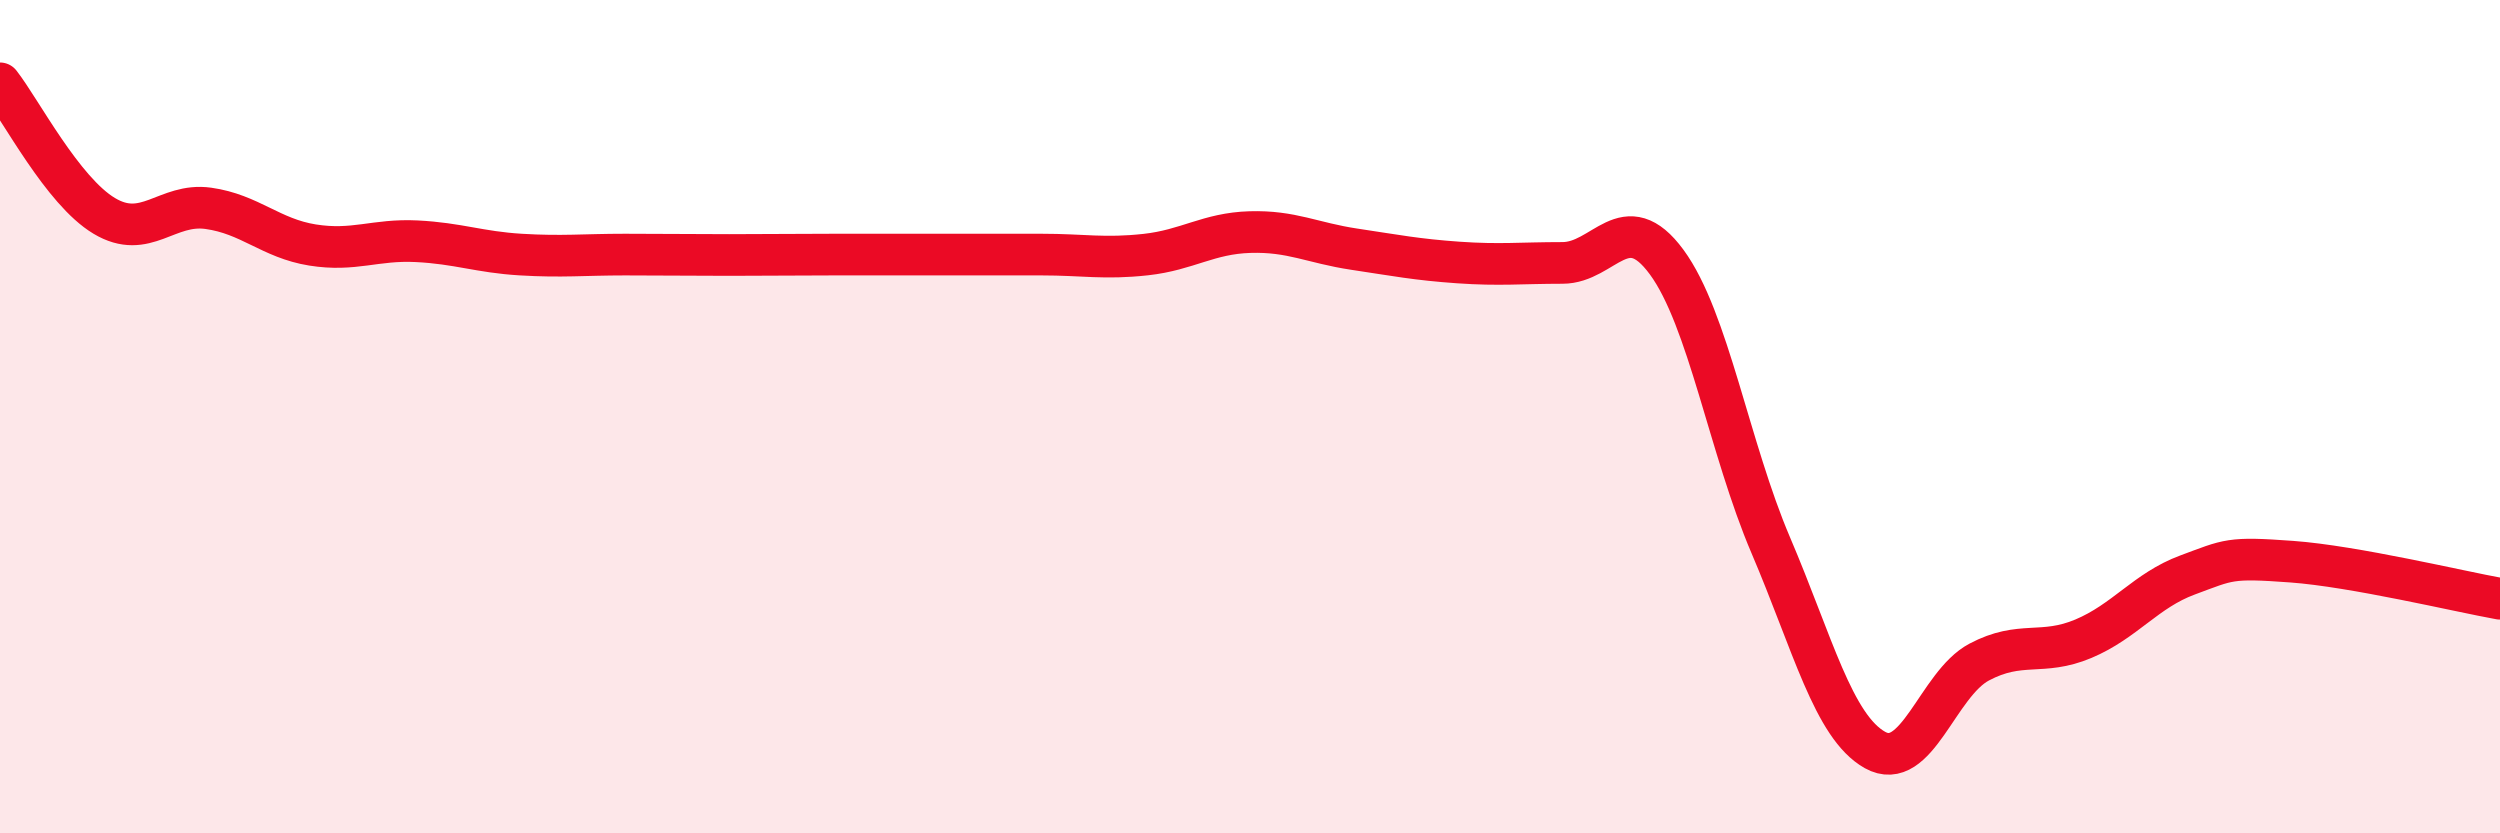 
    <svg width="60" height="20" viewBox="0 0 60 20" xmlns="http://www.w3.org/2000/svg">
      <path
        d="M 0,2 C 0.5,2.64 1.5,4.58 2.5,5.18 C 3.5,5.78 4,4.86 5,5 C 6,5.14 6.5,5.72 7.5,5.88 C 8.5,6.04 9,5.74 10,5.79 C 11,5.84 11.5,6.05 12.5,6.11 C 13.5,6.17 14,6.11 15,6.11 C 16,6.11 16.5,6.12 17.5,6.12 C 18.5,6.12 19,6.11 20,6.11 C 21,6.11 21.5,6.11 22.5,6.11 C 23.5,6.11 24,6.11 25,6.11 C 26,6.11 26.5,6.22 27.5,6.11 C 28.5,6 29,5.6 30,5.57 C 31,5.54 31.5,5.83 32.5,5.98 C 33.5,6.13 34,6.23 35,6.3 C 36,6.37 36.5,6.31 37.5,6.31 C 38.5,6.31 39,4.93 40,6.29 C 41,7.65 41.5,10.75 42.5,13.09 C 43.5,15.43 44,17.44 45,18 C 46,18.56 46.5,16.42 47.5,15.89 C 48.5,15.36 49,15.75 50,15.33 C 51,14.91 51.5,14.17 52.5,13.8 C 53.5,13.43 53.5,13.37 55,13.48 C 56.5,13.59 59,14.19 60,14.37L60 20L0 20Z"
        fill="#EB0A25"
        opacity="0.1"
        stroke-linecap="round"
        stroke-linejoin="round"
      />
      <path
        d="M 0,2 C 0.5,2.64 1.5,4.58 2.5,5.18 C 3.5,5.78 4,4.86 5,5 C 6,5.14 6.5,5.72 7.5,5.88 C 8.5,6.04 9,5.74 10,5.79 C 11,5.84 11.5,6.05 12.5,6.11 C 13.5,6.17 14,6.11 15,6.11 C 16,6.11 16.5,6.12 17.5,6.12 C 18.5,6.12 19,6.11 20,6.11 C 21,6.11 21.5,6.11 22.5,6.11 C 23.5,6.11 24,6.11 25,6.11 C 26,6.11 26.5,6.22 27.5,6.11 C 28.5,6 29,5.6 30,5.57 C 31,5.54 31.5,5.83 32.5,5.98 C 33.5,6.13 34,6.23 35,6.3 C 36,6.37 36.5,6.31 37.5,6.31 C 38.5,6.31 39,4.93 40,6.29 C 41,7.65 41.5,10.75 42.5,13.09 C 43.5,15.43 44,17.44 45,18 C 46,18.56 46.5,16.42 47.5,15.89 C 48.5,15.36 49,15.75 50,15.33 C 51,14.91 51.5,14.17 52.5,13.8 C 53.5,13.43 53.5,13.37 55,13.48 C 56.5,13.59 59,14.19 60,14.37"
        stroke="#EB0A25"
        stroke-width="1"
        fill="none"
        stroke-linecap="round"
        stroke-linejoin="round"
      />
    </svg>
  